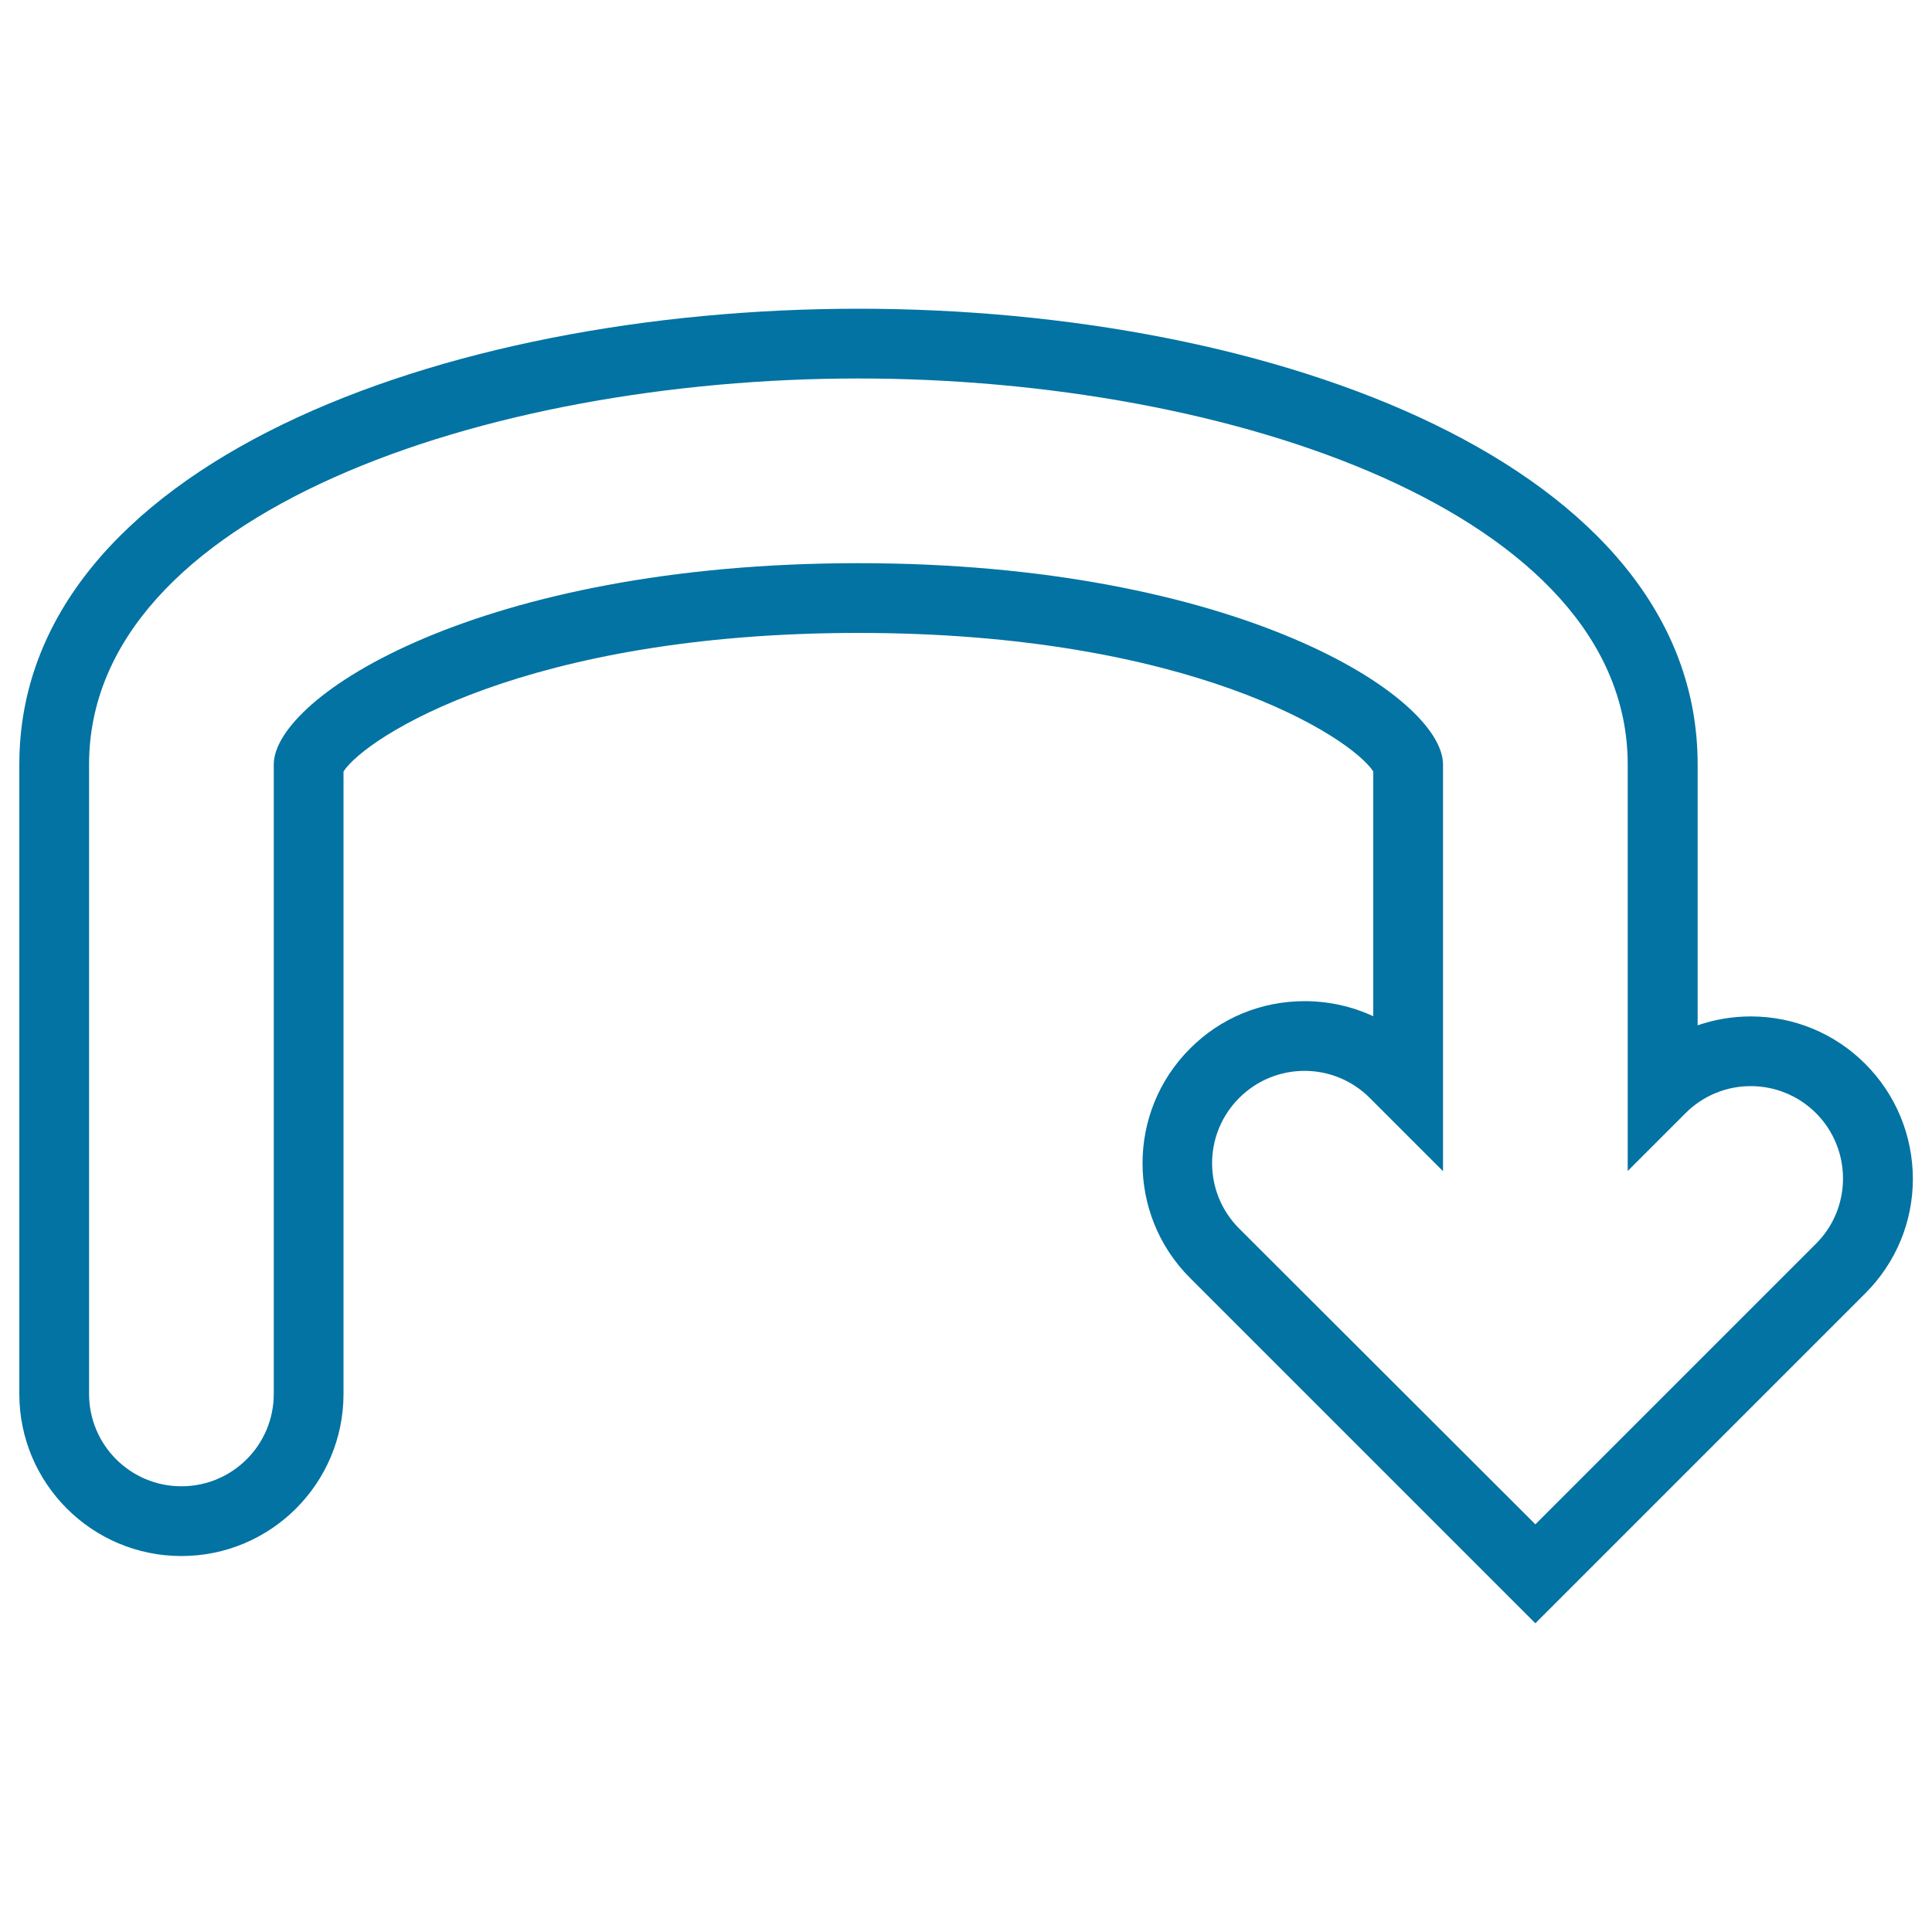 <svg xmlns="http://www.w3.org/2000/svg" viewBox="0 0 1000 1000" style="fill:#0273a2">
<title>Down Arrow Curve SVG icon</title>
<g><path d="M965.5,550.7c-15.8-15.8-36.9-24.6-59.3-24.6c-9.5,0-18.8,1.6-27.5,4.6v-135c0-154.9-218.5-235.9-434.3-235.9C228.5,159.8,10,240.9,10,395.7v325.8c0,46.3,37.6,83.9,83.9,83.9c46.3,0,83.9-37.6,83.9-83.9V399.3c11.7-17.9,94.9-71.7,266.5-71.7c171.6,0,254.8,53.8,266.5,71.7V526c-11-5.1-23.1-7.8-35.6-7.8c-22.4,0-43.5,8.7-59.3,24.6c-32.7,32.7-32.7,85.9,0,118.6l178.8,178.8l170.8-170.8c15.8-15.8,24.6-36.9,24.6-59.3C990,587.6,981.3,566.6,965.5,550.7z M939.9,643.8L828.6,755.1c-0.1,0.1-0.2,0.2-0.3,0.3l-33.6,33.6L641.4,635.9c-18.7-18.7-18.7-48.9,0-67.6c18.7-18.7,48.9-18.7,67.6,0l37.9,37.9V395.7c0-35.3-106.8-104.2-302.6-104.2c-195.8,0-302.6,68.9-302.6,104.2v325.8c0,26.4-21.4,47.8-47.8,47.8c-26.4,0-47.8-21.4-47.8-47.8V395.7c0-129.8,205.2-199.8,398.2-199.8c193,0,398.2,70,398.2,199.8v210.4l29.9-29.9c18.6-18.7,48.9-18.7,67.6,0C958.6,594.9,958.6,625.2,939.9,643.8z"/></g>
</svg>